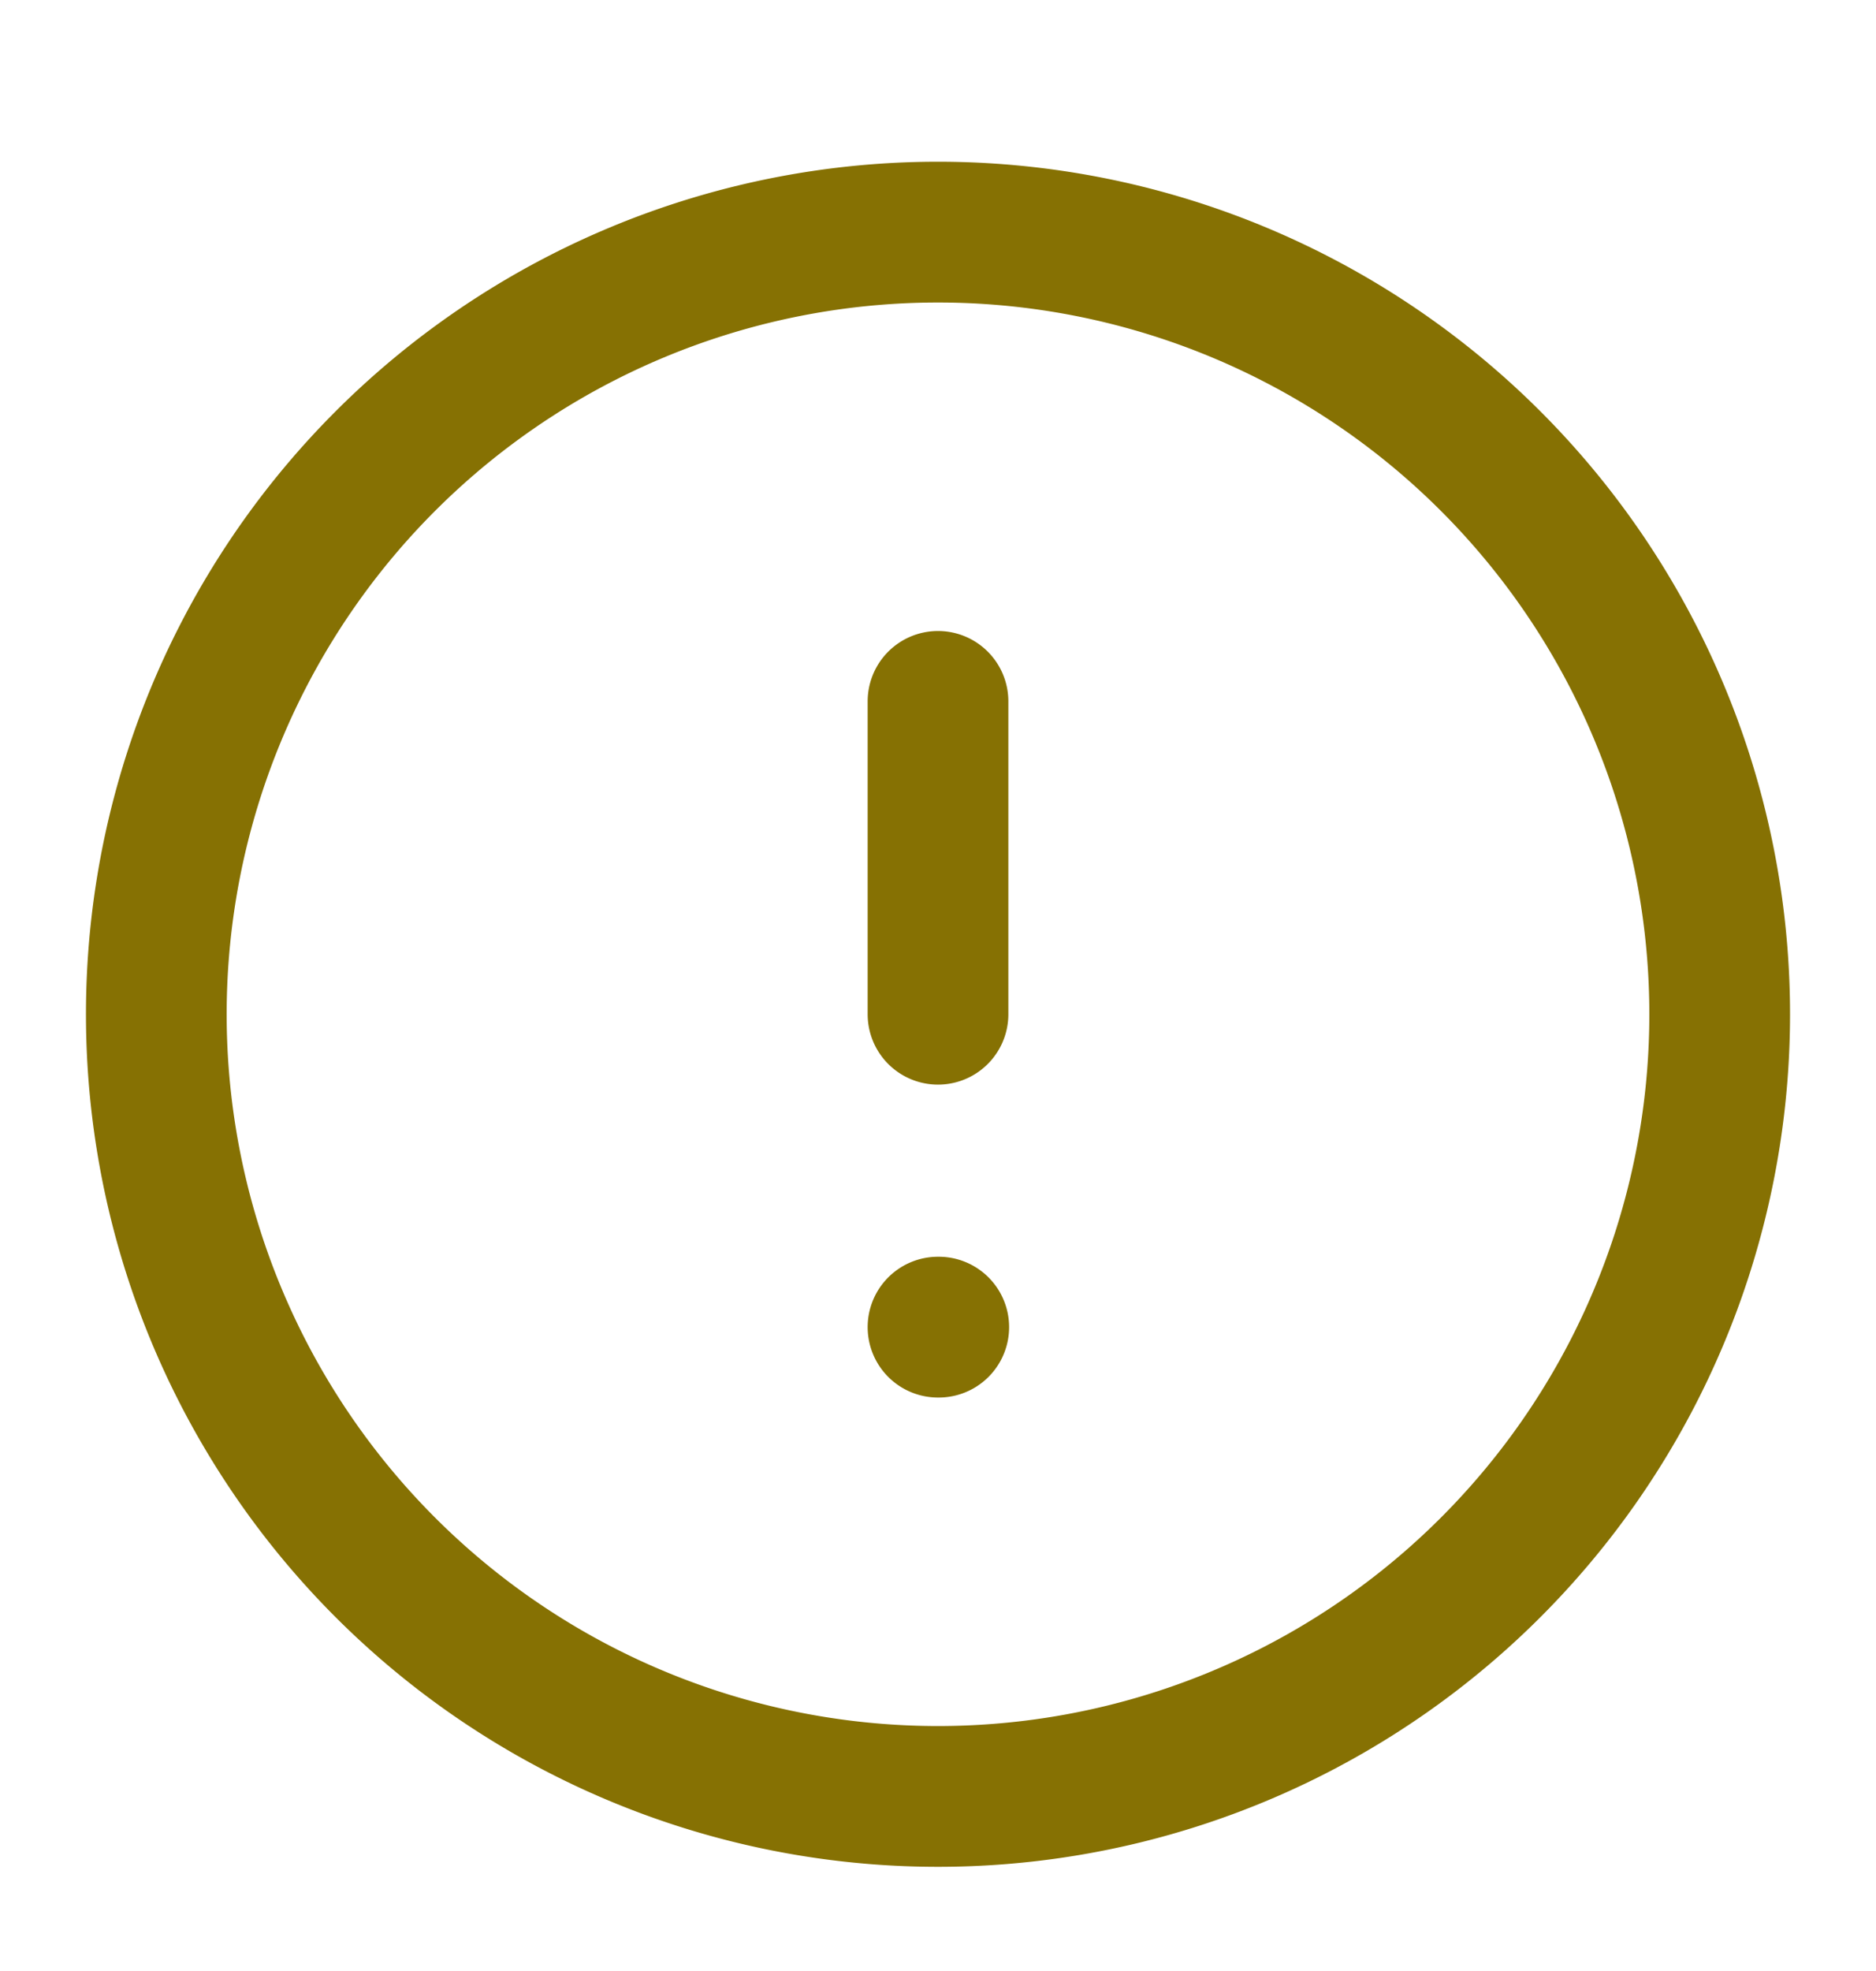 <svg width="20" height="21" viewBox="0 0 20 21" fill="none" xmlns="http://www.w3.org/2000/svg">
  <path d="M10 19.14a8.333 8.333 0 1 0 0-16.667 8.333 8.333 0 0 0 0 16.667Zm0-11.667v3.333m0 3.334h.008" stroke="#867103" stroke-width="1.5" stroke-linecap="round" stroke-linejoin="round"/>
</svg>
